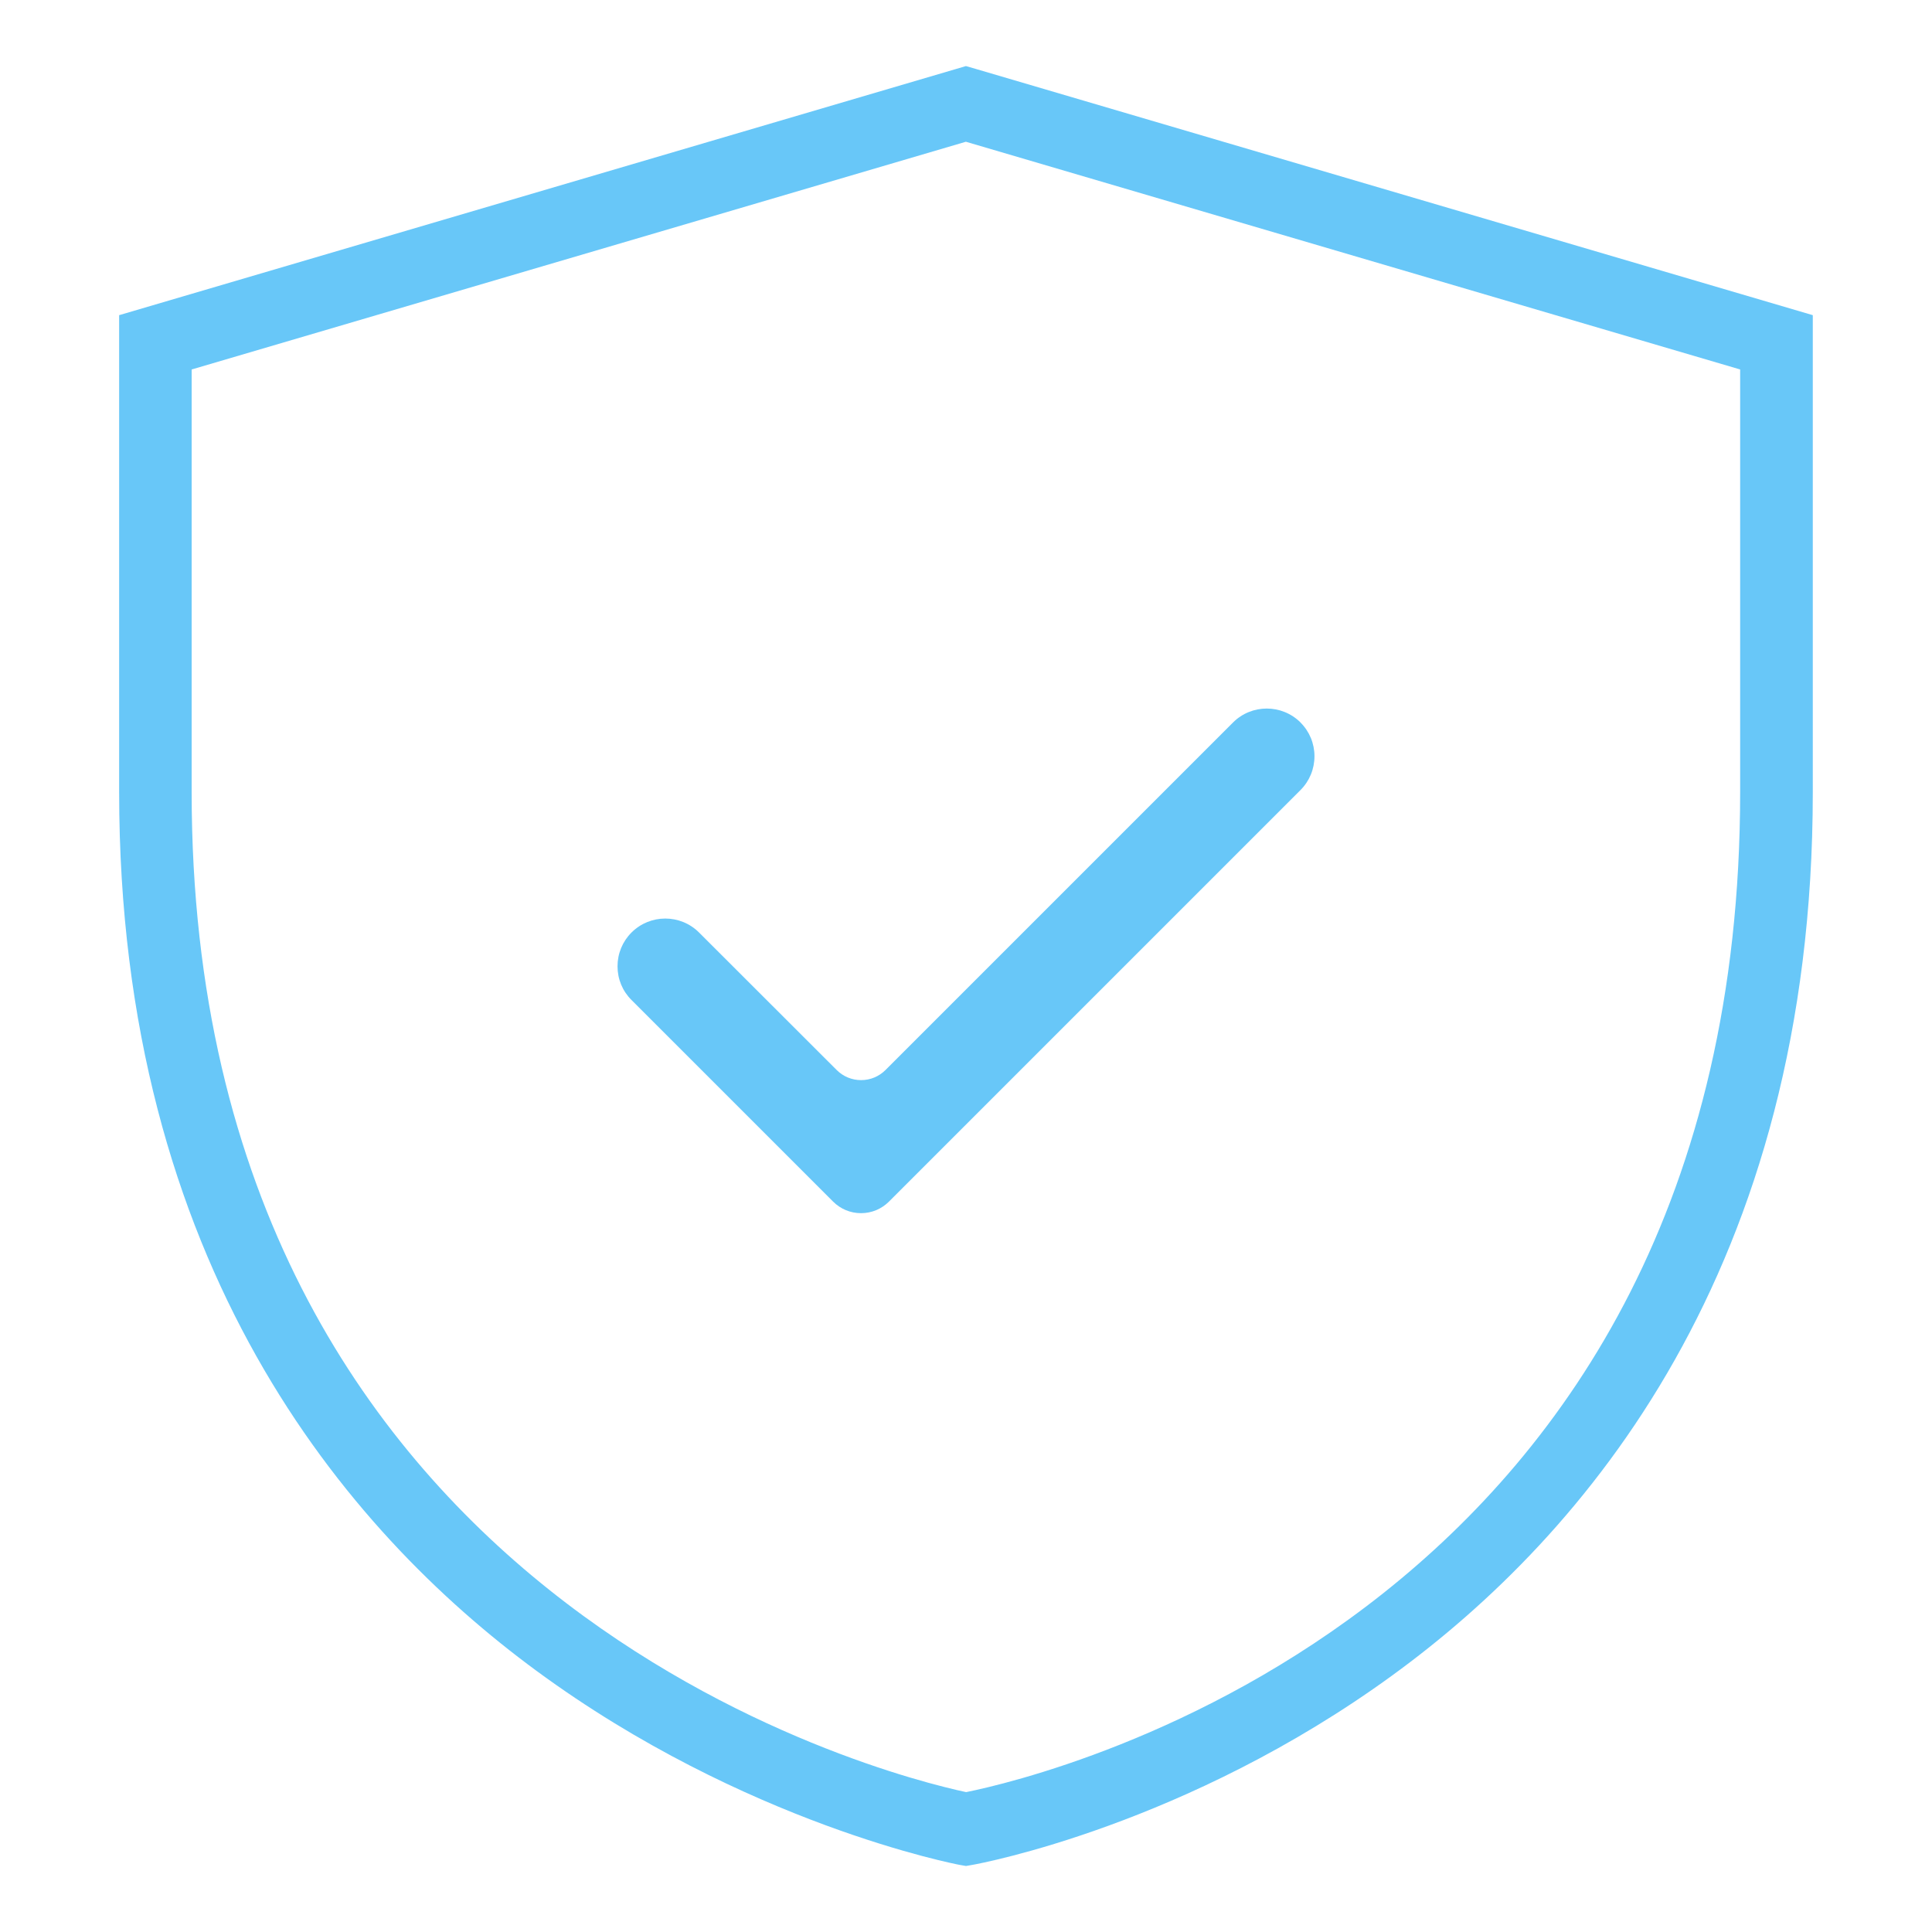 <svg xmlns="http://www.w3.org/2000/svg" id="Layer_1" data-name="Layer 1" viewBox="0 0 300 300"><defs><style>      .cls-1 {        fill: #68c7f8;        stroke-width: 0px;      }    </style></defs><path class="cls-1" d="M18.5,123c0,73.38,35.22,114.69,64.77,136.42,32.42,23.84,65.43,30.1,65.75,30.16l.98.17.98-.17c1.34-.24,33.25-6.15,65.26-29.46,29.77-21.66,65.25-63.04,65.25-137.12V48.94L151.58,10.72l-1.59-.46L18.5,48.94v74.06ZM29.76,57.37l.18-.05,120.04-35.31.07.02,120.16,35.34v65.62c.01,127.27-107.84,152.79-120.14,155.28h-.05s-.05,0-.05,0c-12.3-2.64-120.21-29.41-120.21-155.28V57.37ZM201.94,112.19c1.4,1.4,2.17,3.26,2.17,5.24s-.77,3.85-2.17,5.25l-63.9,63.9c-1.16,1.16-2.7,1.8-4.34,1.8s-3.18-.64-4.34-1.8l-31.3-31.3c-1.4-1.39-2.17-3.25-2.17-5.23,0-1.99.77-3.85,2.17-5.25,1.44-1.44,3.34-2.17,5.24-2.17s3.8.72,5.25,2.17l21.37,21.35c1.01,1.01,2.36,1.57,3.79,1.57s2.78-.56,3.79-1.57l53.96-53.96c2.89-2.89,7.59-2.89,10.49,0Z"></path></svg>
